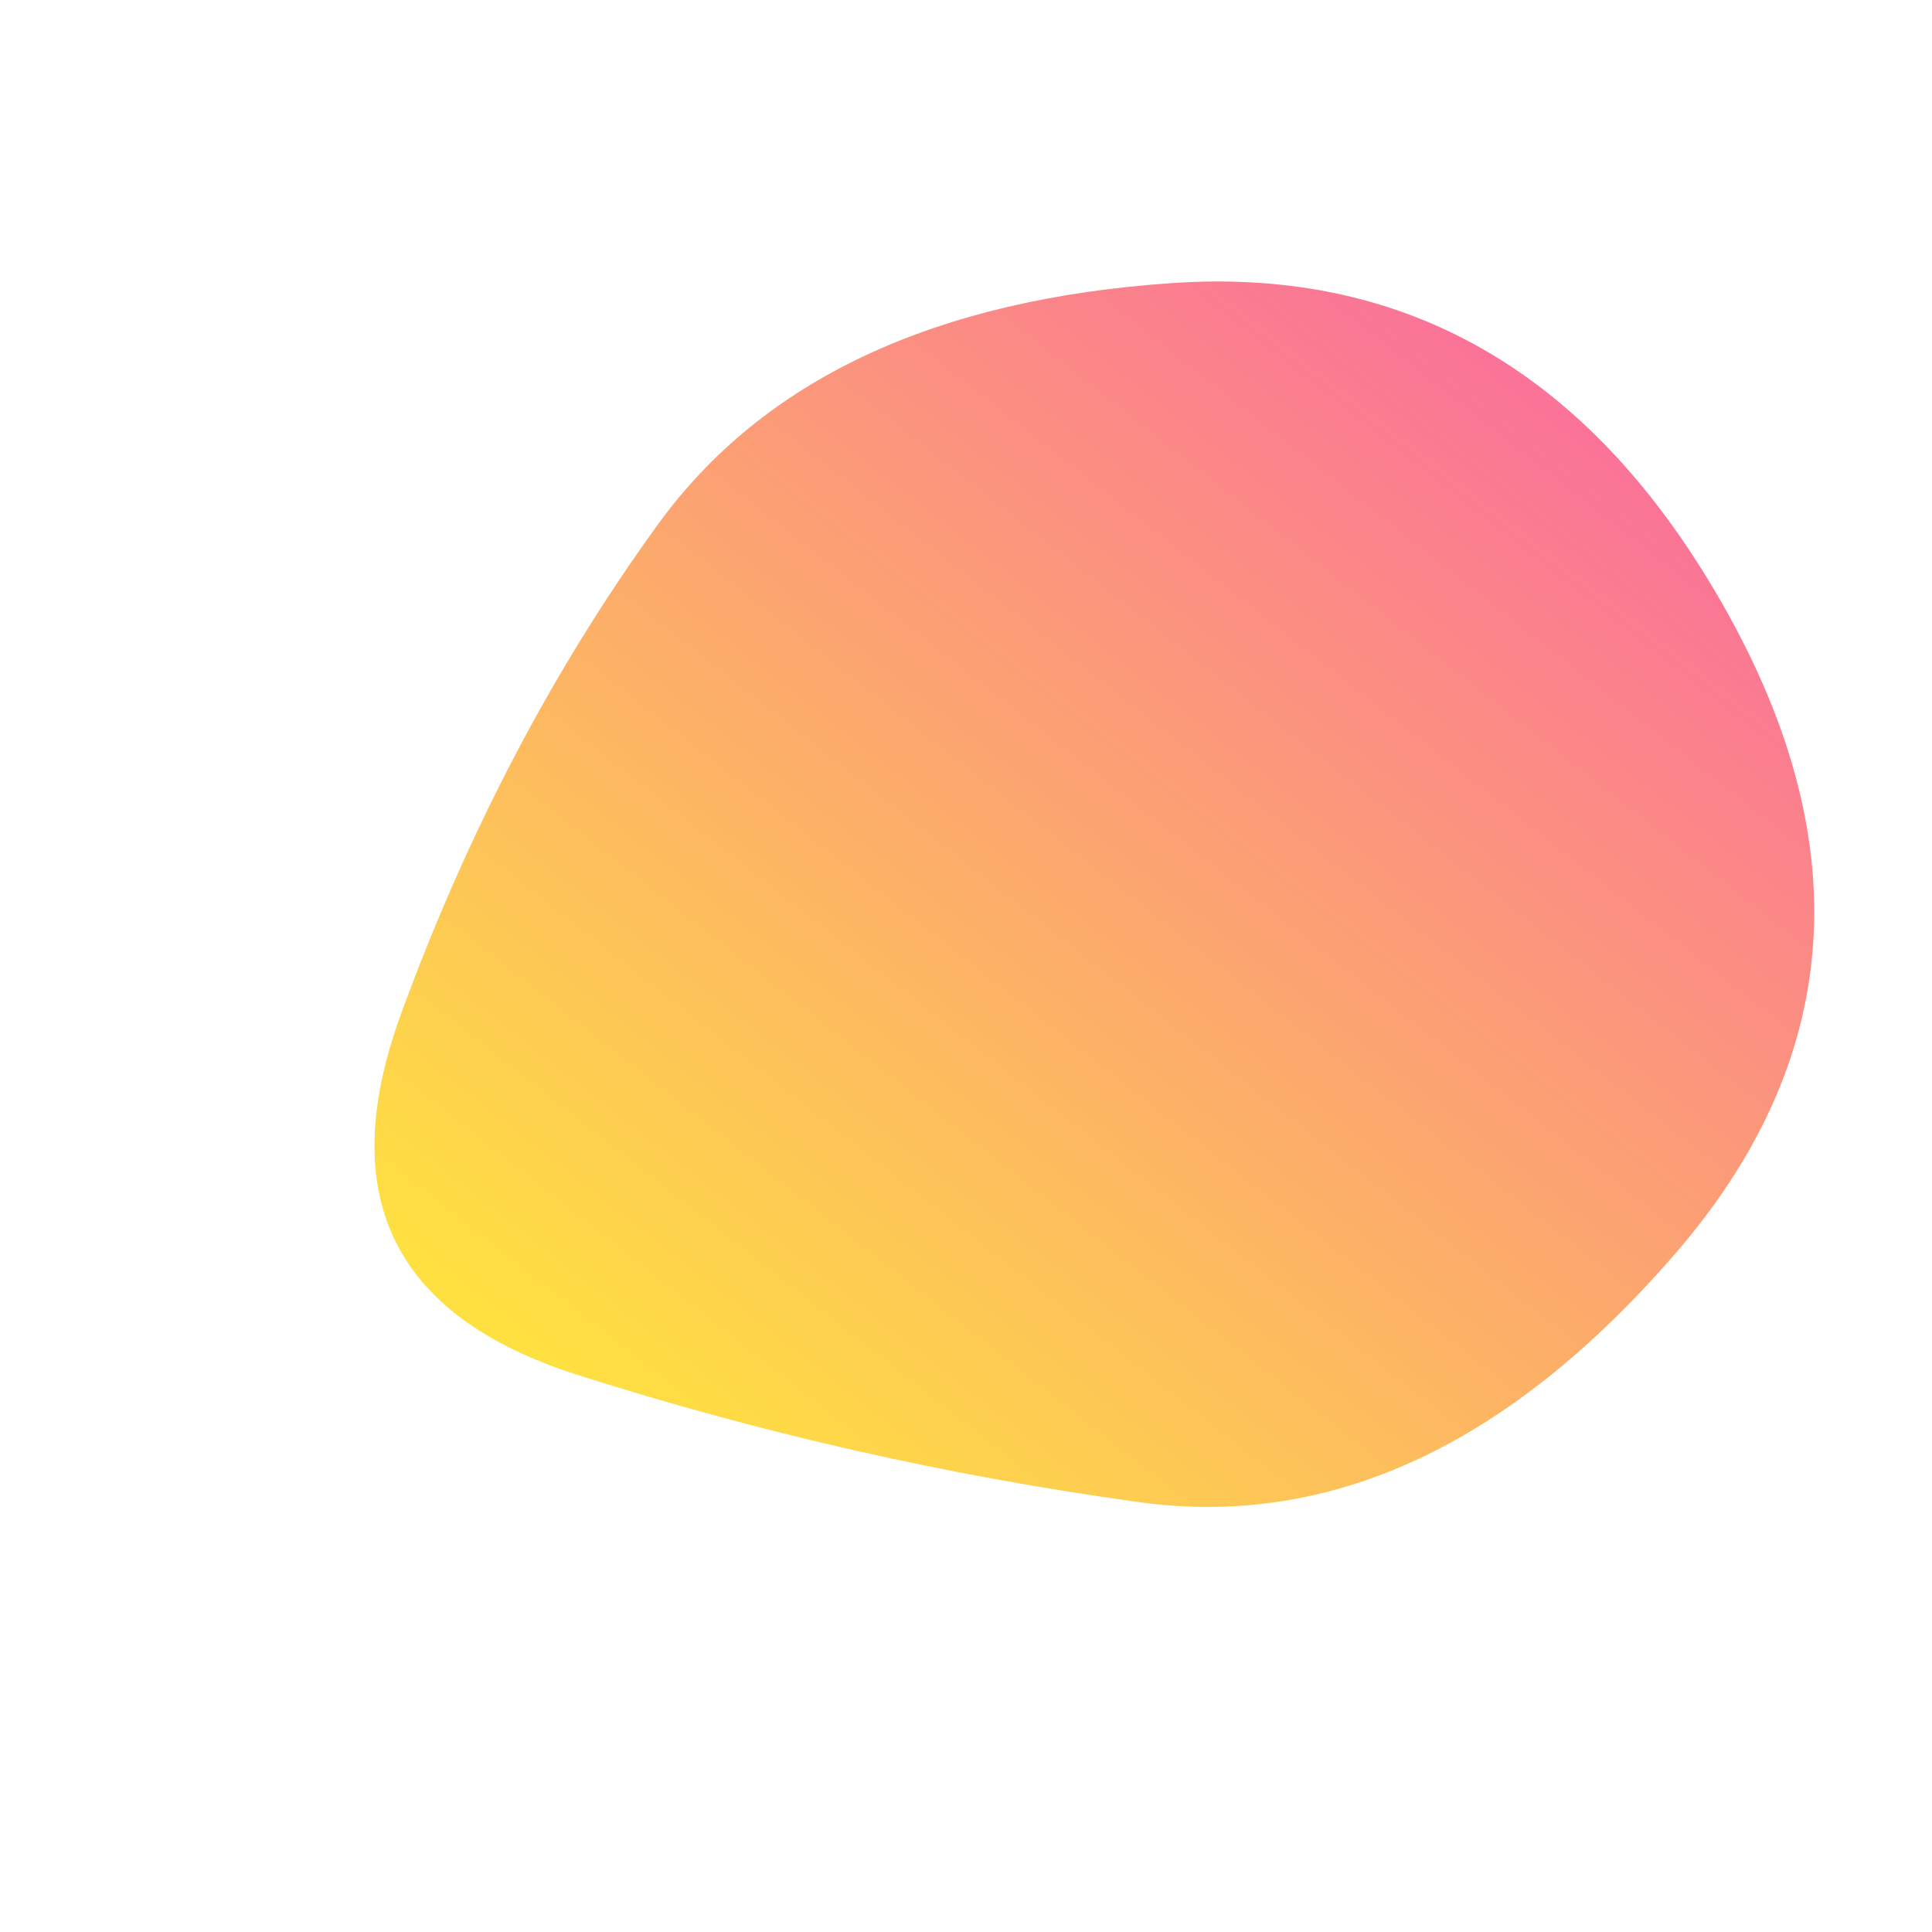<svg viewBox="0 0 1000 1000" xmlns="http://www.w3.org/2000/svg"><defs><linearGradient id="b" gradientTransform="rotate(-45 .5 .5)"><stop offset="0%" stop-color="#FEE140"/><stop offset="100%" stop-color="#FA709A"/></linearGradient><clipPath id="a"><path fill="currentColor" d="M867 649Q738 798 589.5 777.5t-291-66Q156 666 207.5 525t133-253.5Q422 159 607 146.5T894 317q102 183-27 332Z"/></clipPath></defs><g clip-path="url(#a)"><path fill="url(#b)" d="M867 649Q738 798 589.5 777.5t-291-66Q156 666 207.5 525t133-253.5Q422 159 607 146.5T894 317q102 183-27 332Z"/></g></svg>